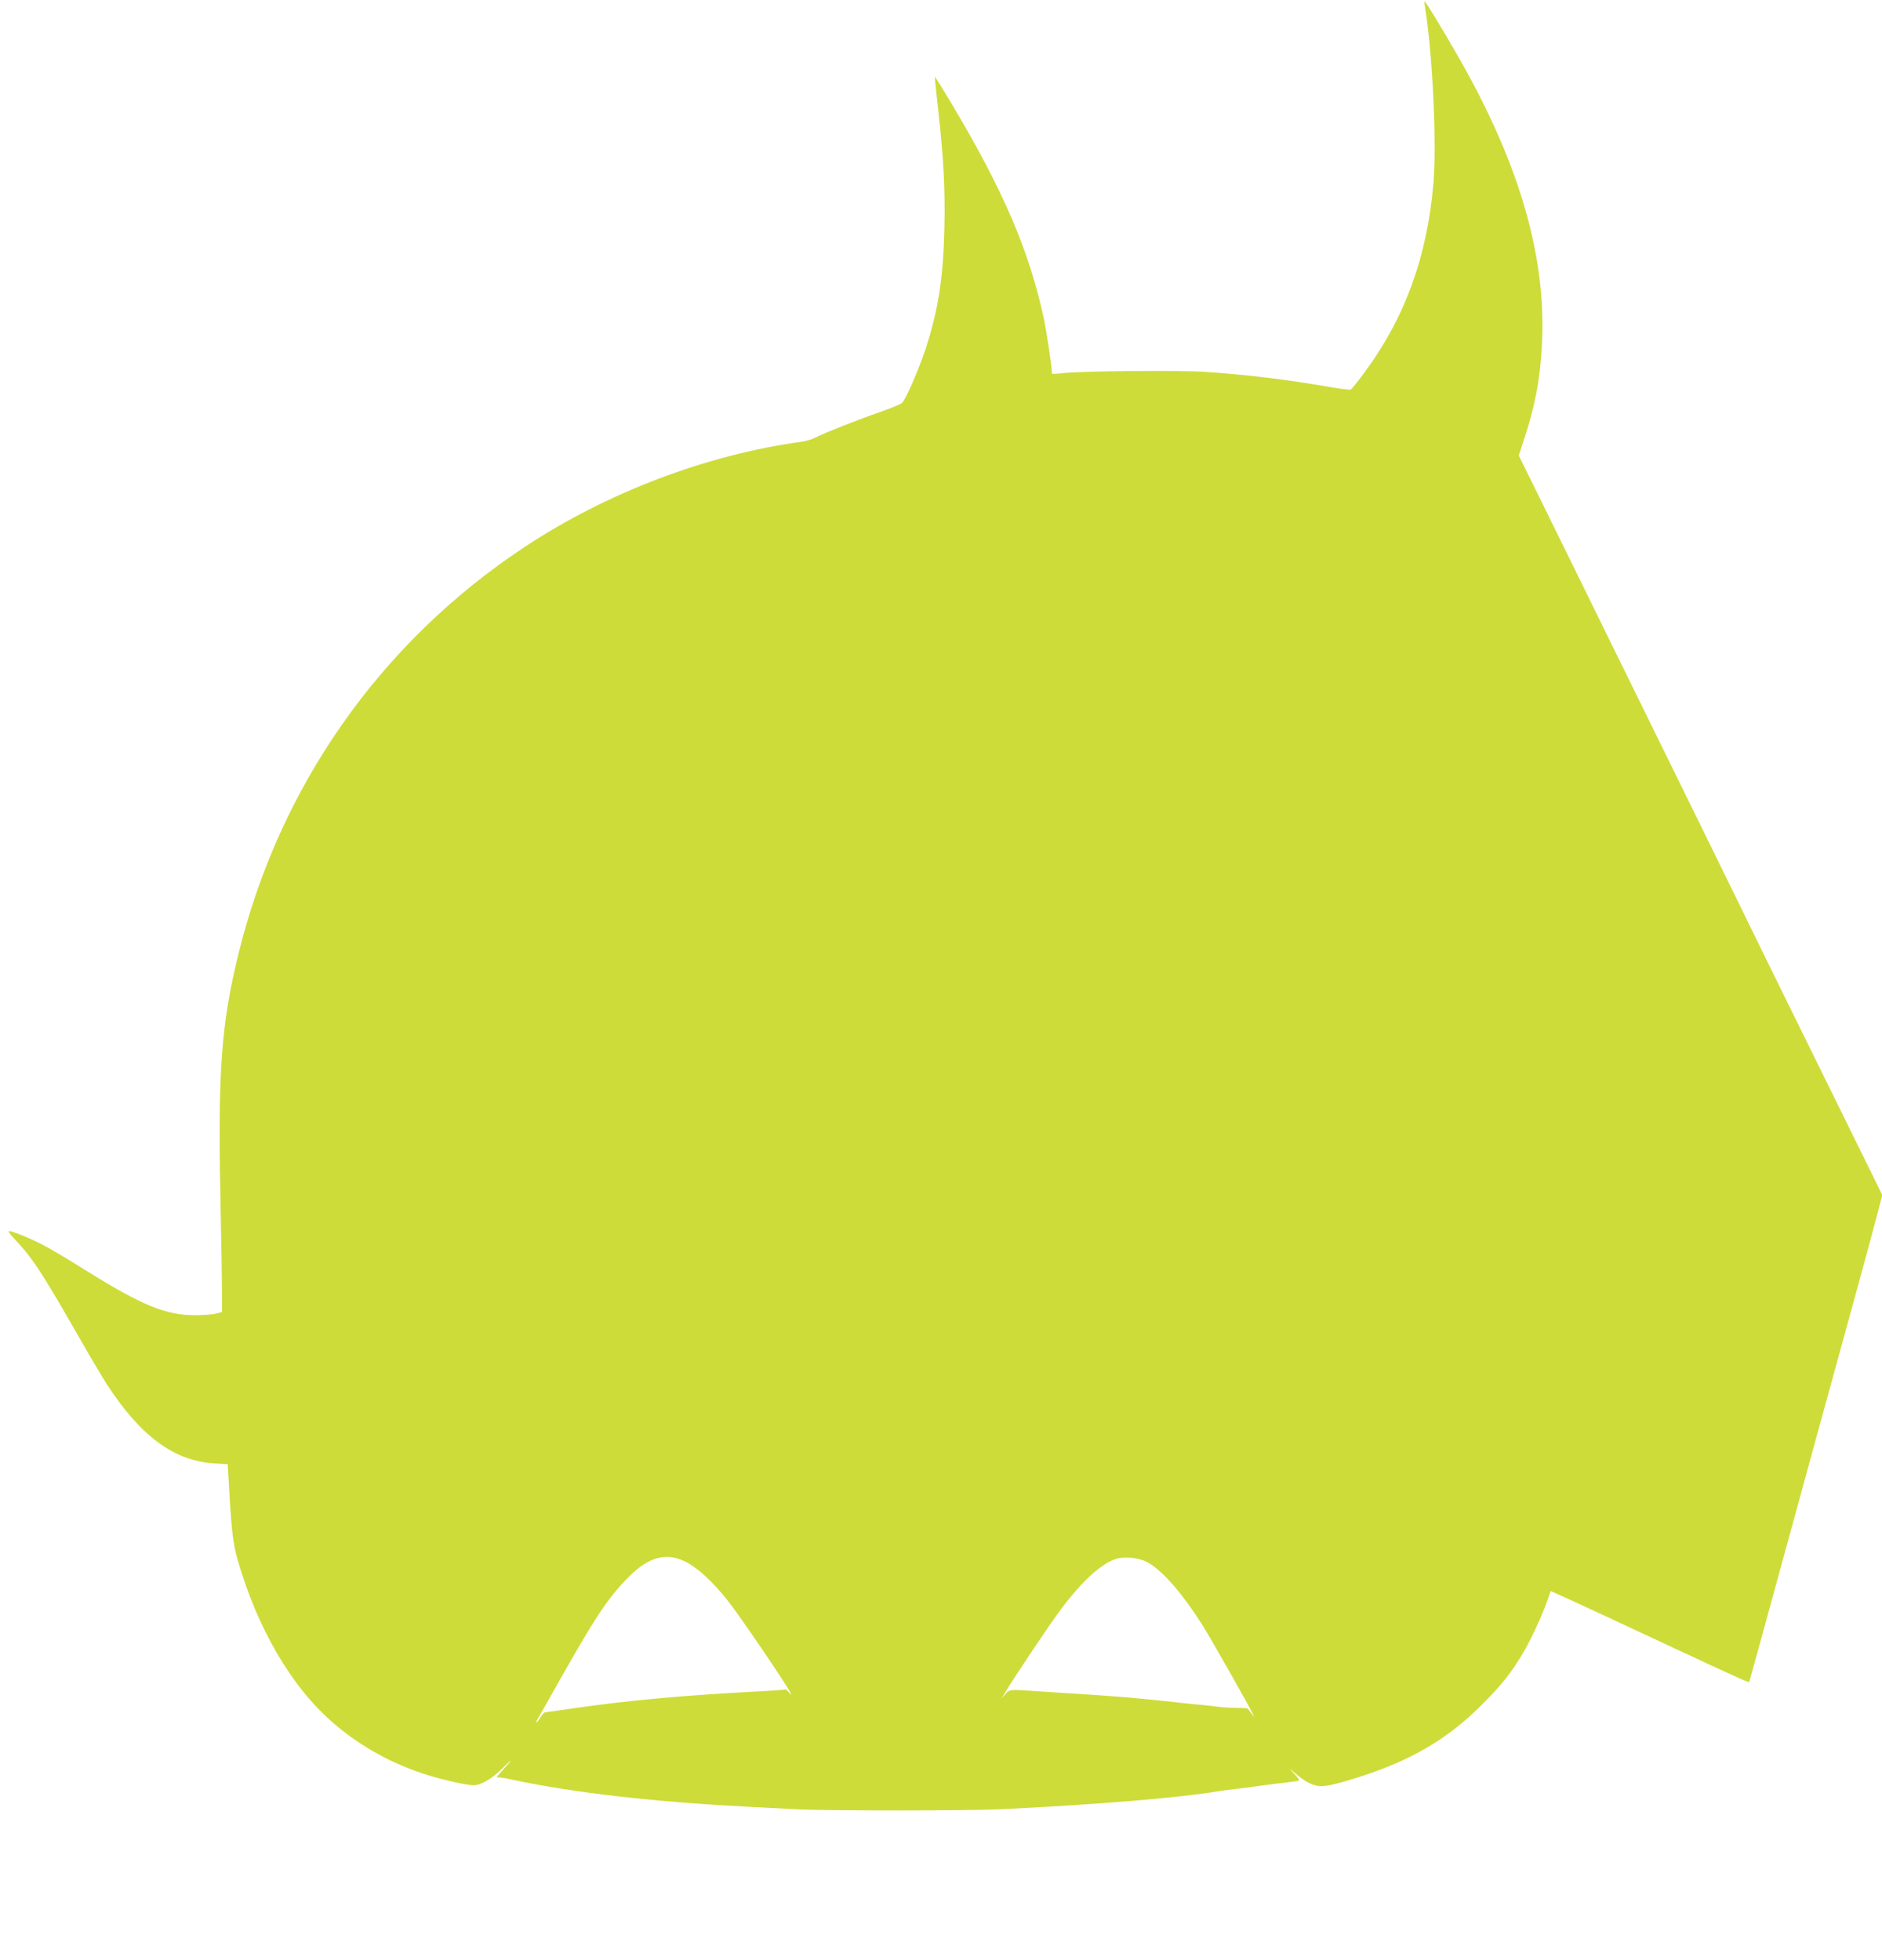 <?xml version="1.0" standalone="no"?>
<!DOCTYPE svg PUBLIC "-//W3C//DTD SVG 20010904//EN"
 "http://www.w3.org/TR/2001/REC-SVG-20010904/DTD/svg10.dtd">
<svg version="1.0" xmlns="http://www.w3.org/2000/svg"
 width="1229pt" height="1280pt" viewBox="0 0 1229 1280"
 preserveAspectRatio="xMidYMid meet">
<g transform="translate(0,1280) scale(0.1,-0.1)"
fill="#cddc39" stroke="none">
<path d="M9305 12758 c49 -295 78 -887 56 -1151 -41 -486 -187 -885 -456
-1247 -40 -54 -78 -101 -83 -104 -6 -4 -75 5 -154 19 -272 47 -513 76 -792 96
-178 12 -825 6 -943 -9 -35 -4 -63 -5 -63 -2 0 38 -36 279 -55 366 -94 435
-262 827 -592 1382 -63 106 -116 192 -118 190 -1 -2 8 -95 21 -208 37 -330 47
-531 41 -790 -8 -323 -41 -528 -122 -777 -46 -139 -128 -327 -154 -354 -9 -9
-72 -35 -141 -59 -134 -46 -368 -138 -428 -169 -21 -11 -60 -22 -87 -26 -621
-85 -1274 -333 -1810 -688 -941 -623 -1601 -1563 -1869 -2662 -110 -449 -133
-755 -117 -1562 6 -304 11 -602 11 -662 l0 -110 -37 -10 c-21 -6 -84 -11 -139
-11 -191 0 -349 65 -709 290 -116 73 -246 150 -290 172 -82 42 -196 88 -217
88 -7 0 8 -21 33 -48 114 -119 180 -218 394 -592 86 -151 182 -313 212 -360
222 -342 440 -502 704 -518 l86 -5 12 -206 c14 -234 24 -316 52 -416 128 -446
349 -827 618 -1062 170 -149 373 -264 591 -336 110 -37 285 -77 332 -77 49 0
121 42 193 114 70 70 66 60 -10 -24 -22 -24 -37 -42 -32 -39 4 3 47 -2 95 -13
399 -86 922 -146 1542 -178 107 -6 254 -13 325 -17 175 -10 1120 -10 1320 0
616 29 1178 75 1425 117 30 5 78 11 105 14 28 3 84 10 125 16 41 6 113 15 160
21 47 5 94 11 105 13 11 2 27 4 35 5 9 1 -2 18 -30 48 -32 34 -35 39 -10 17
62 -55 104 -82 147 -94 50 -15 116 -2 313 62 324 106 555 243 771 458 133 132
197 212 275 344 51 85 128 253 160 346 10 30 19 56 20 58 1 2 269 -121 595
-274 758 -353 699 -327 704 -312 4 12 116 418 255 928 68 249 294 1074 447
1630 58 212 119 437 135 500 l30 115 -357 725 c-197 399 -406 824 -465 945
-90 186 -545 1112 -1377 2805 l-175 355 36 110 c70 213 101 377 114 592 36
583 -141 1198 -548 1908 -107 186 -210 355 -216 355 -3 0 -2 -15 1 -32z
m-4828 -10158 c78 -39 177 -130 276 -255 72 -89 382 -546 408 -599 10 -21 10
-21 -9 1 -11 12 -21 21 -23 19 -2 -2 -58 -6 -124 -10 -537 -28 -886 -60 -1250
-112 -99 -15 -186 -27 -193 -27 -7 0 -22 -15 -33 -34 -11 -18 -23 -33 -25 -33
-3 0 -3 3 -1 8 3 4 55 97 117 207 267 474 346 594 483 733 132 134 247 165
374 102z m3007 1 c101 -50 237 -205 378 -431 59 -96 289 -501 317 -560 l12
-25 -20 25 c-11 14 -21 27 -21 30 0 3 -30 5 -68 5 -37 0 -92 3 -122 7 -30 4
-82 10 -115 13 -33 2 -141 14 -240 25 -194 21 -355 34 -615 50 -91 6 -194 12
-230 15 -167 12 -169 11 -196 -21 l-25 -29 18 30 c59 100 299 458 370 553 134
178 254 291 351 327 53 21 147 14 206 -14z"/>
</g>
</svg>

